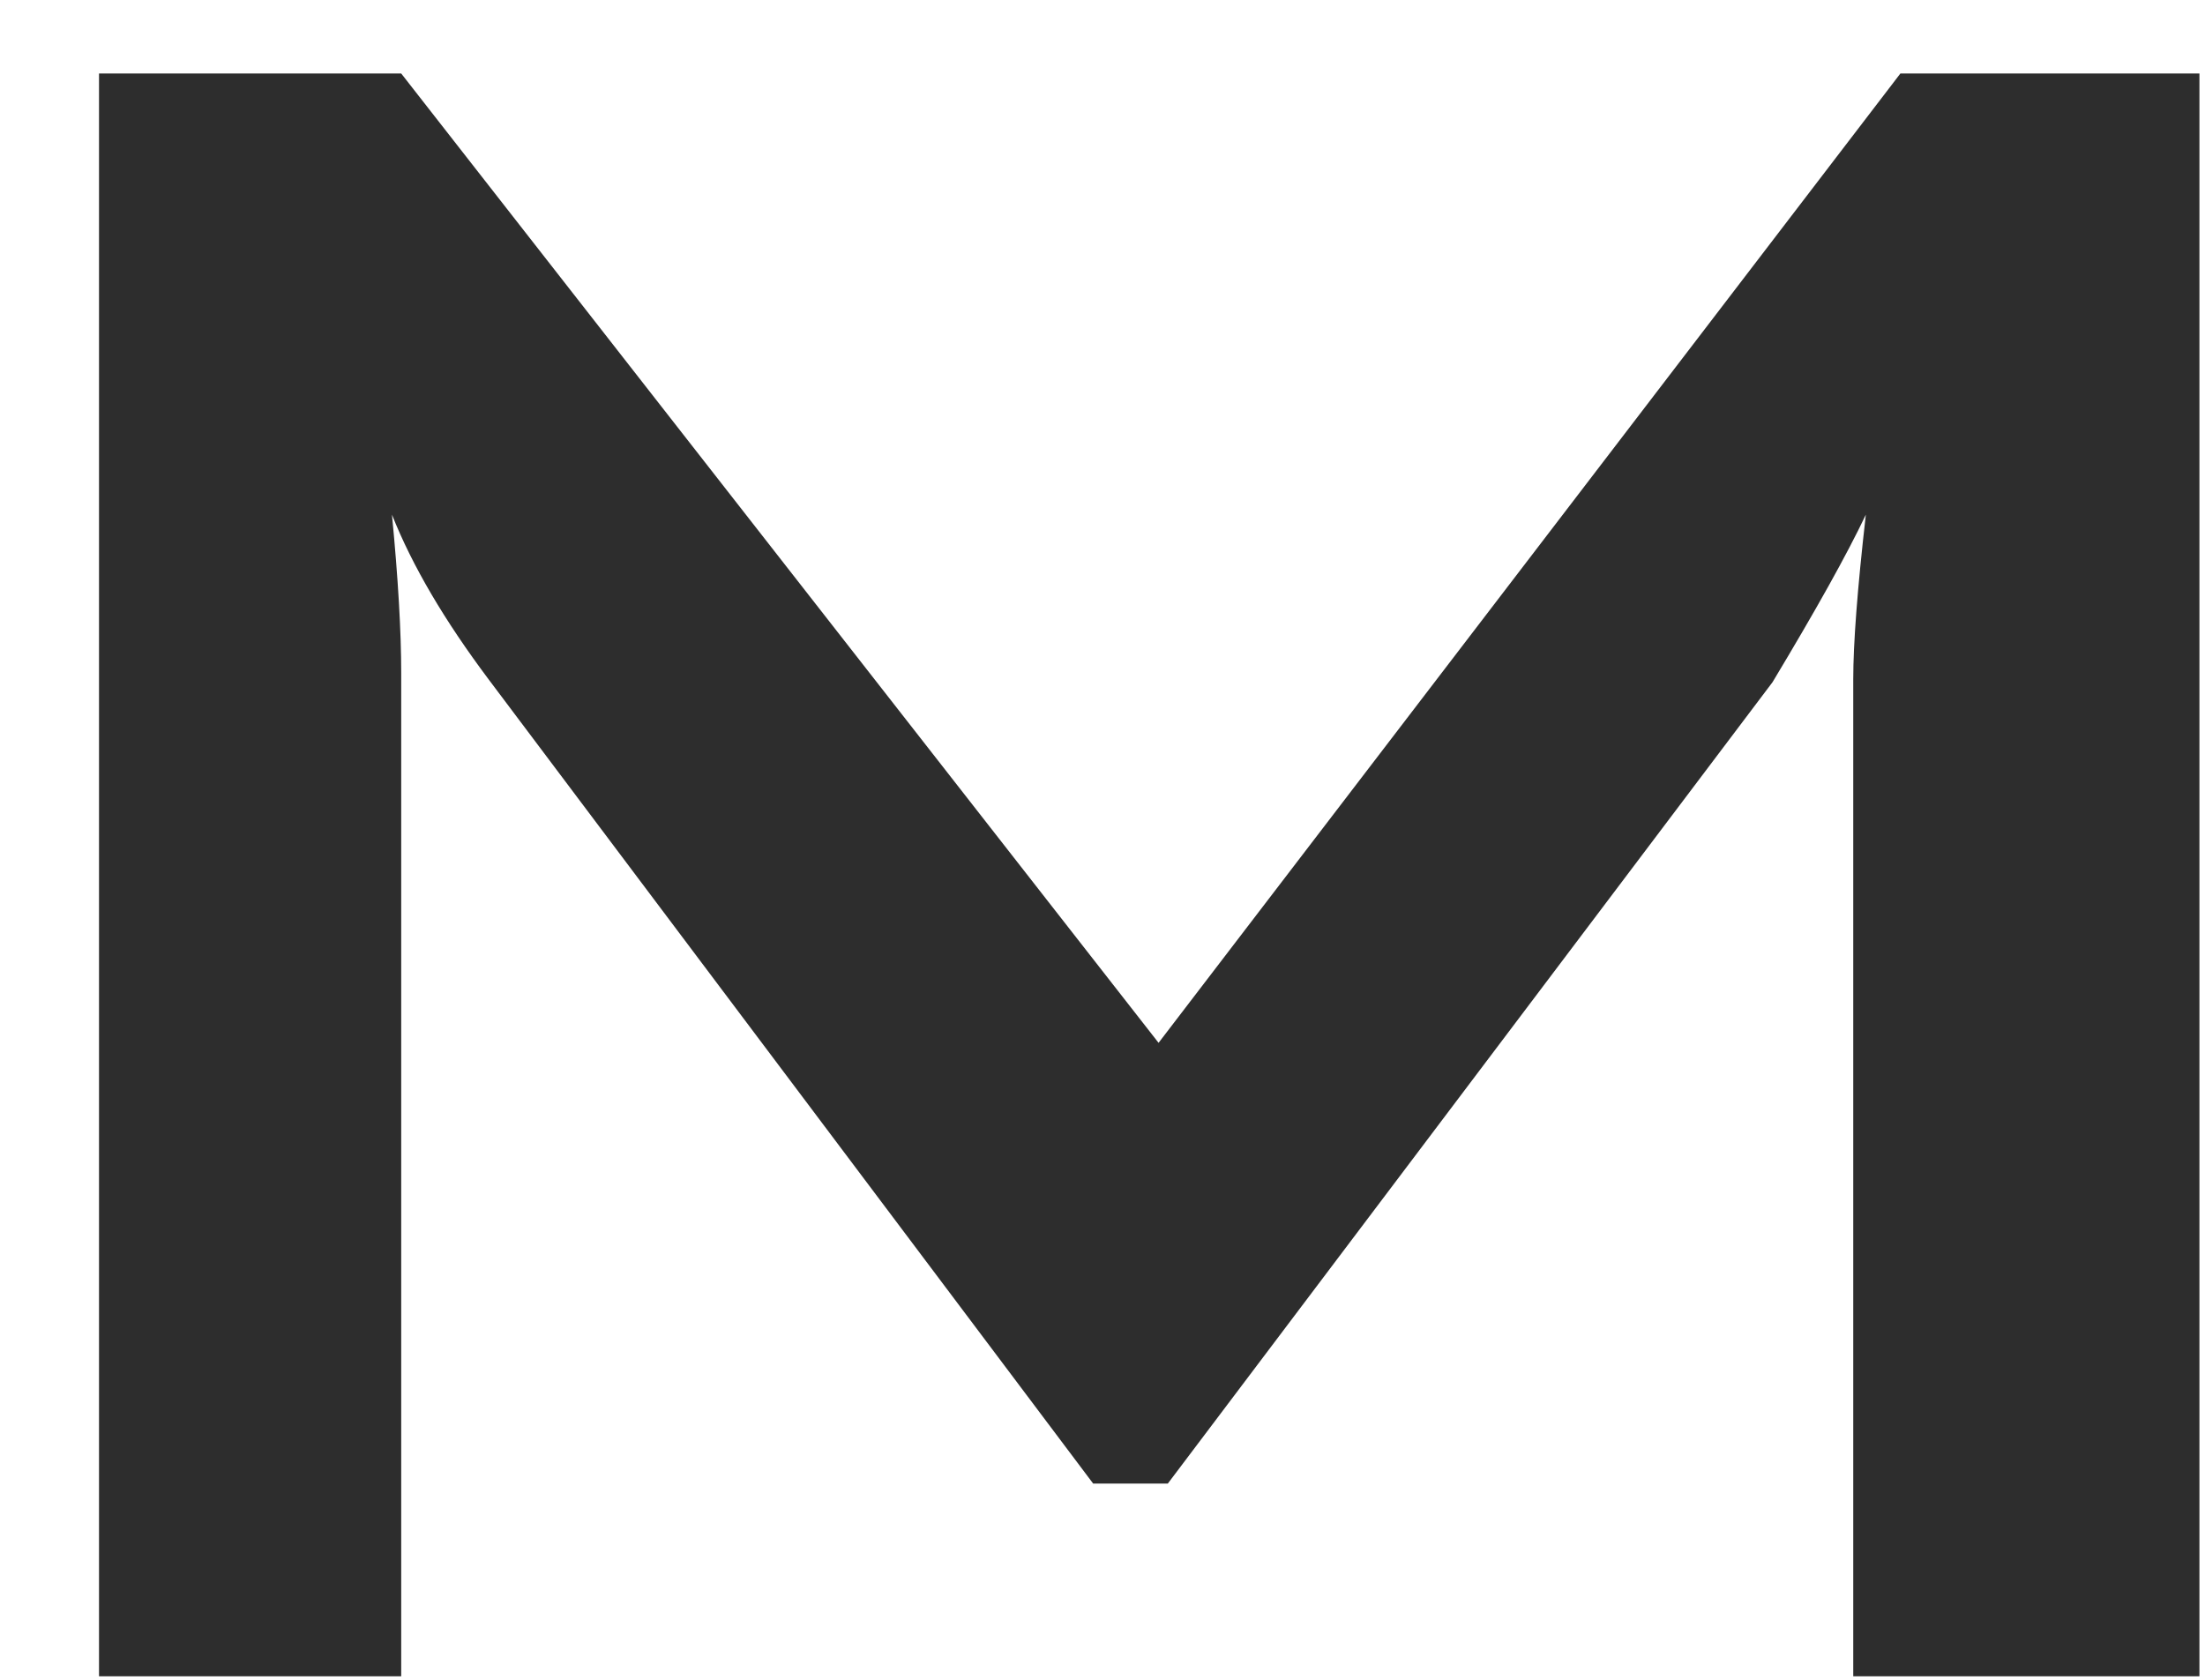 <svg width="21" height="16" viewBox="0 0 21 16" fill="none" xmlns="http://www.w3.org/2000/svg">
<path d="M20.947 15.967H17.65V6.469C17.65 6.132 17.689 5.611 17.77 4.902C17.592 5.278 17.296 5.808 16.881 6.498L11.122 14.131H10.411L4.652 6.469C4.237 5.915 3.928 5.394 3.733 4.902C3.792 5.514 3.821 6.016 3.821 6.411V15.967H0.943V0.7H3.821L11.034 9.933L18.099 0.7H20.947V15.967Z" fill="#2D2D2D"/>
</svg>
